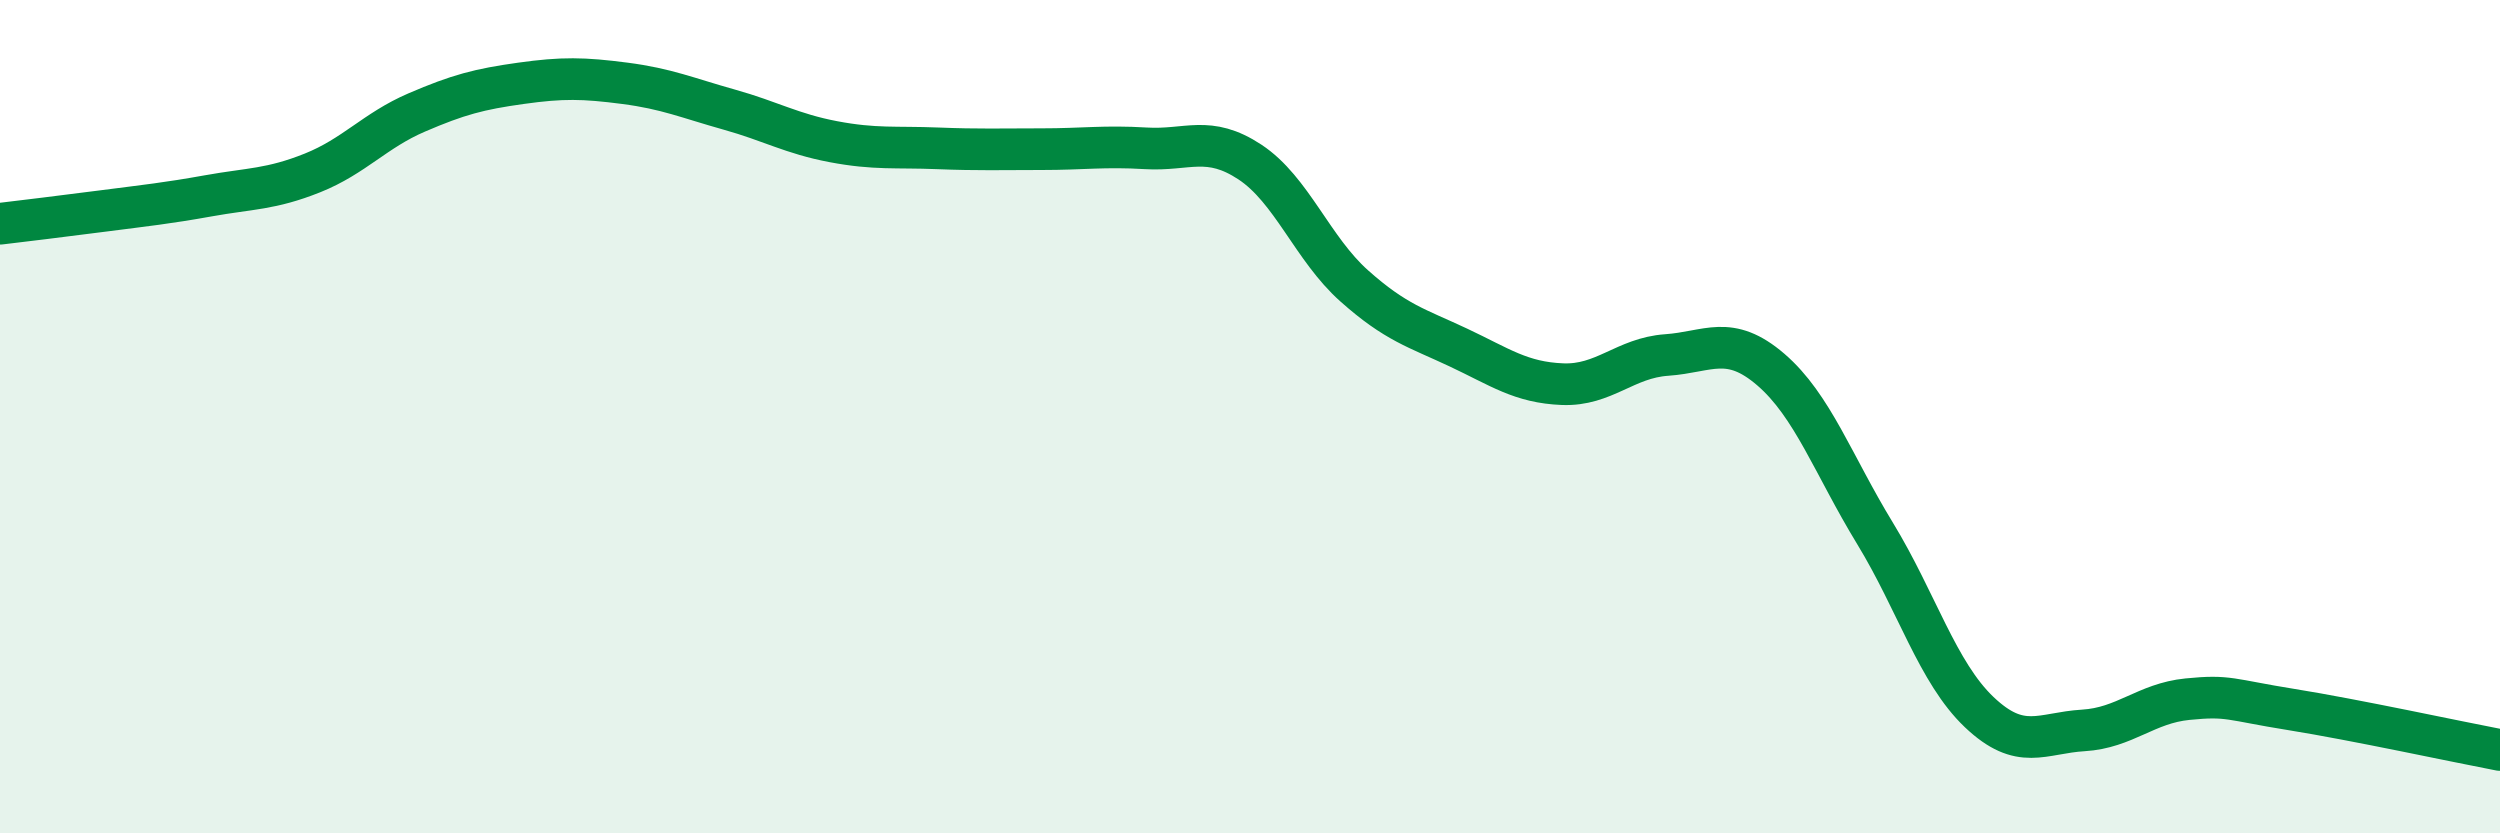 
    <svg width="60" height="20" viewBox="0 0 60 20" xmlns="http://www.w3.org/2000/svg">
      <path
        d="M 0,5.37 C 0.5,5.31 1.5,5.19 2.5,5.06 C 3.5,4.93 4,4.88 5,4.7 C 6,4.52 6.5,4.55 7.5,4.15 C 8.5,3.75 9,3.13 10,2.7 C 11,2.27 11.5,2.14 12.5,2 C 13.5,1.86 14,1.87 15,2 C 16,2.13 16.5,2.35 17.5,2.63 C 18.5,2.91 19,3.21 20,3.4 C 21,3.59 21.5,3.52 22.5,3.56 C 23.5,3.6 24,3.58 25,3.58 C 26,3.58 26.5,3.5 27.5,3.56 C 28.5,3.62 29,3.23 30,3.89 C 31,4.55 31.5,5.97 32.5,6.86 C 33.5,7.75 34,7.87 35,8.34 C 36,8.81 36.5,9.18 37.5,9.22 C 38.5,9.26 39,8.59 40,8.52 C 41,8.45 41.5,8.01 42.5,8.87 C 43.5,9.73 44,11.16 45,12.8 C 46,14.44 46.5,16.14 47.5,17.09 C 48.5,18.04 49,17.59 50,17.53 C 51,17.47 51.5,16.88 52.5,16.78 C 53.5,16.68 53.5,16.79 55,17.03 C 56.5,17.27 59,17.81 60,18L60 20L0 20Z"
        fill="#008740"
        opacity="0.1"
        stroke-linecap="round"
        stroke-linejoin="round"
      />
      <path
        d="M 0,5.37 C 0.5,5.31 1.5,5.19 2.5,5.06 C 3.5,4.93 4,4.88 5,4.7 C 6,4.52 6.5,4.55 7.5,4.15 C 8.5,3.75 9,3.13 10,2.7 C 11,2.27 11.5,2.14 12.5,2 C 13.5,1.86 14,1.87 15,2 C 16,2.13 16.5,2.35 17.5,2.63 C 18.5,2.91 19,3.21 20,3.4 C 21,3.59 21.5,3.52 22.5,3.56 C 23.5,3.6 24,3.58 25,3.58 C 26,3.58 26.5,3.5 27.5,3.56 C 28.5,3.62 29,3.23 30,3.89 C 31,4.55 31.5,5.97 32.5,6.86 C 33.5,7.75 34,7.87 35,8.34 C 36,8.81 36.5,9.18 37.5,9.22 C 38.5,9.26 39,8.59 40,8.52 C 41,8.45 41.5,8.01 42.5,8.87 C 43.5,9.73 44,11.16 45,12.8 C 46,14.44 46.5,16.14 47.5,17.09 C 48.5,18.04 49,17.59 50,17.53 C 51,17.47 51.5,16.88 52.5,16.78 C 53.5,16.68 53.5,16.79 55,17.03 C 56.5,17.27 59,17.81 60,18"
        stroke="#008740"
        stroke-width="1"
        fill="none"
        stroke-linecap="round"
        stroke-linejoin="round"
      />
    </svg>
  